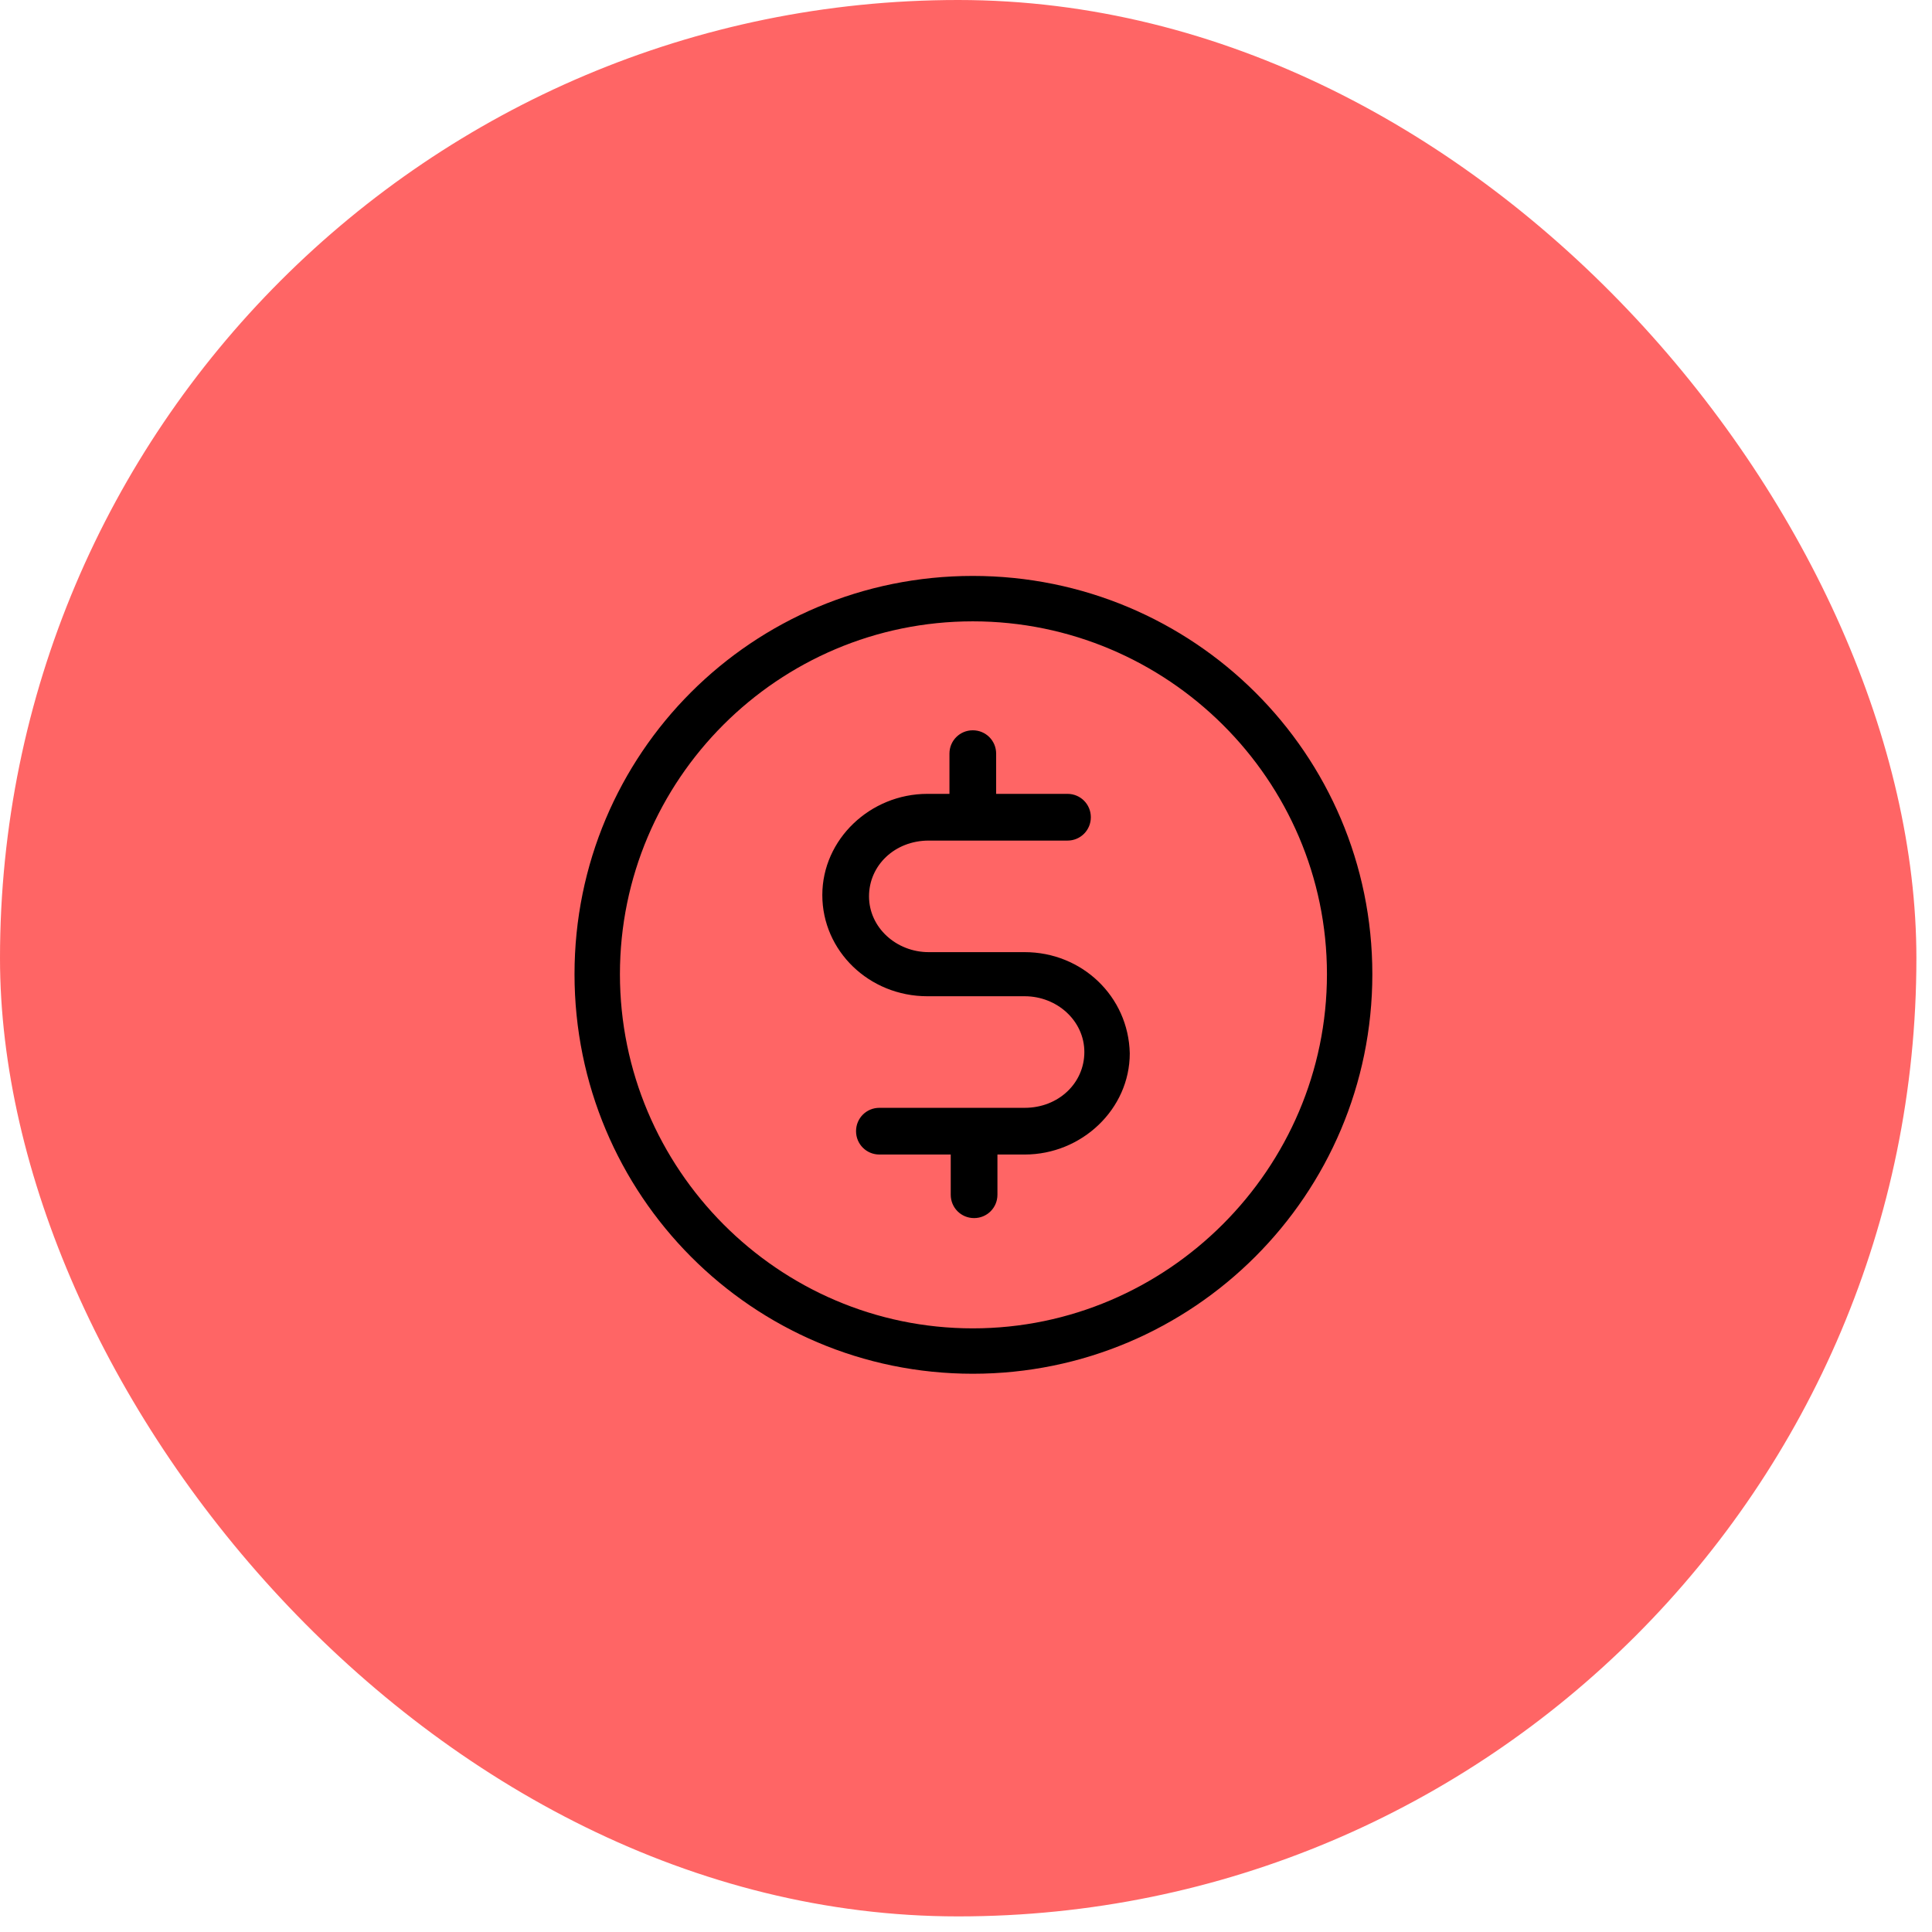 <svg width="81" height="81" viewBox="0 0 81 81" fill="none" xmlns="http://www.w3.org/2000/svg">
<rect width="80.346" height="80.346" rx="40.173" fill="#FF6565"/>
<g clip-path="url(#clip0_217_5542)">
<path d="M42.961 39.919H38.936C37.576 39.919 36.434 38.886 36.434 37.58C36.434 36.275 37.522 35.242 38.936 35.242H44.755C45.299 35.242 45.734 34.806 45.734 34.263C45.734 33.719 45.299 33.283 44.755 33.283H41.764V31.597C41.764 31.053 41.329 30.618 40.785 30.618C40.241 30.618 39.806 31.053 39.806 31.597V33.283H38.881C36.488 33.283 34.476 35.187 34.476 37.526C34.476 39.864 36.434 41.768 38.881 41.768H42.961C44.32 41.768 45.462 42.801 45.462 44.107C45.462 45.412 44.375 46.446 42.961 46.446H36.869C36.325 46.446 35.89 46.881 35.89 47.425C35.89 47.968 36.325 48.404 36.869 48.404H39.86V50.09C39.86 50.634 40.295 51.069 40.839 51.069C41.383 51.069 41.818 50.634 41.818 50.09V48.404H42.961C45.354 48.404 47.366 46.5 47.366 44.161C47.312 41.768 45.354 39.919 42.961 39.919Z" fill="black"/>
<path d="M40.785 24.146C31.538 24.146 24.087 31.597 24.087 40.843C24.087 50.09 31.538 57.595 40.785 57.595C50.031 57.595 57.536 50.09 57.536 40.843C57.536 31.597 50.031 24.146 40.785 24.146ZM40.785 55.692C32.626 55.692 25.991 49.002 25.991 40.843C25.991 32.685 32.626 26.05 40.785 26.05C48.943 26.05 55.633 32.685 55.633 40.843C55.633 49.002 48.943 55.692 40.785 55.692Z" fill="black"/>
</g>
<defs>
<clipPath id="clip0_217_5542">
<rect width="35" height="35" fill="white" transform="translate(22.673 22.673)"/>
</clipPath>
</defs>
</svg>
